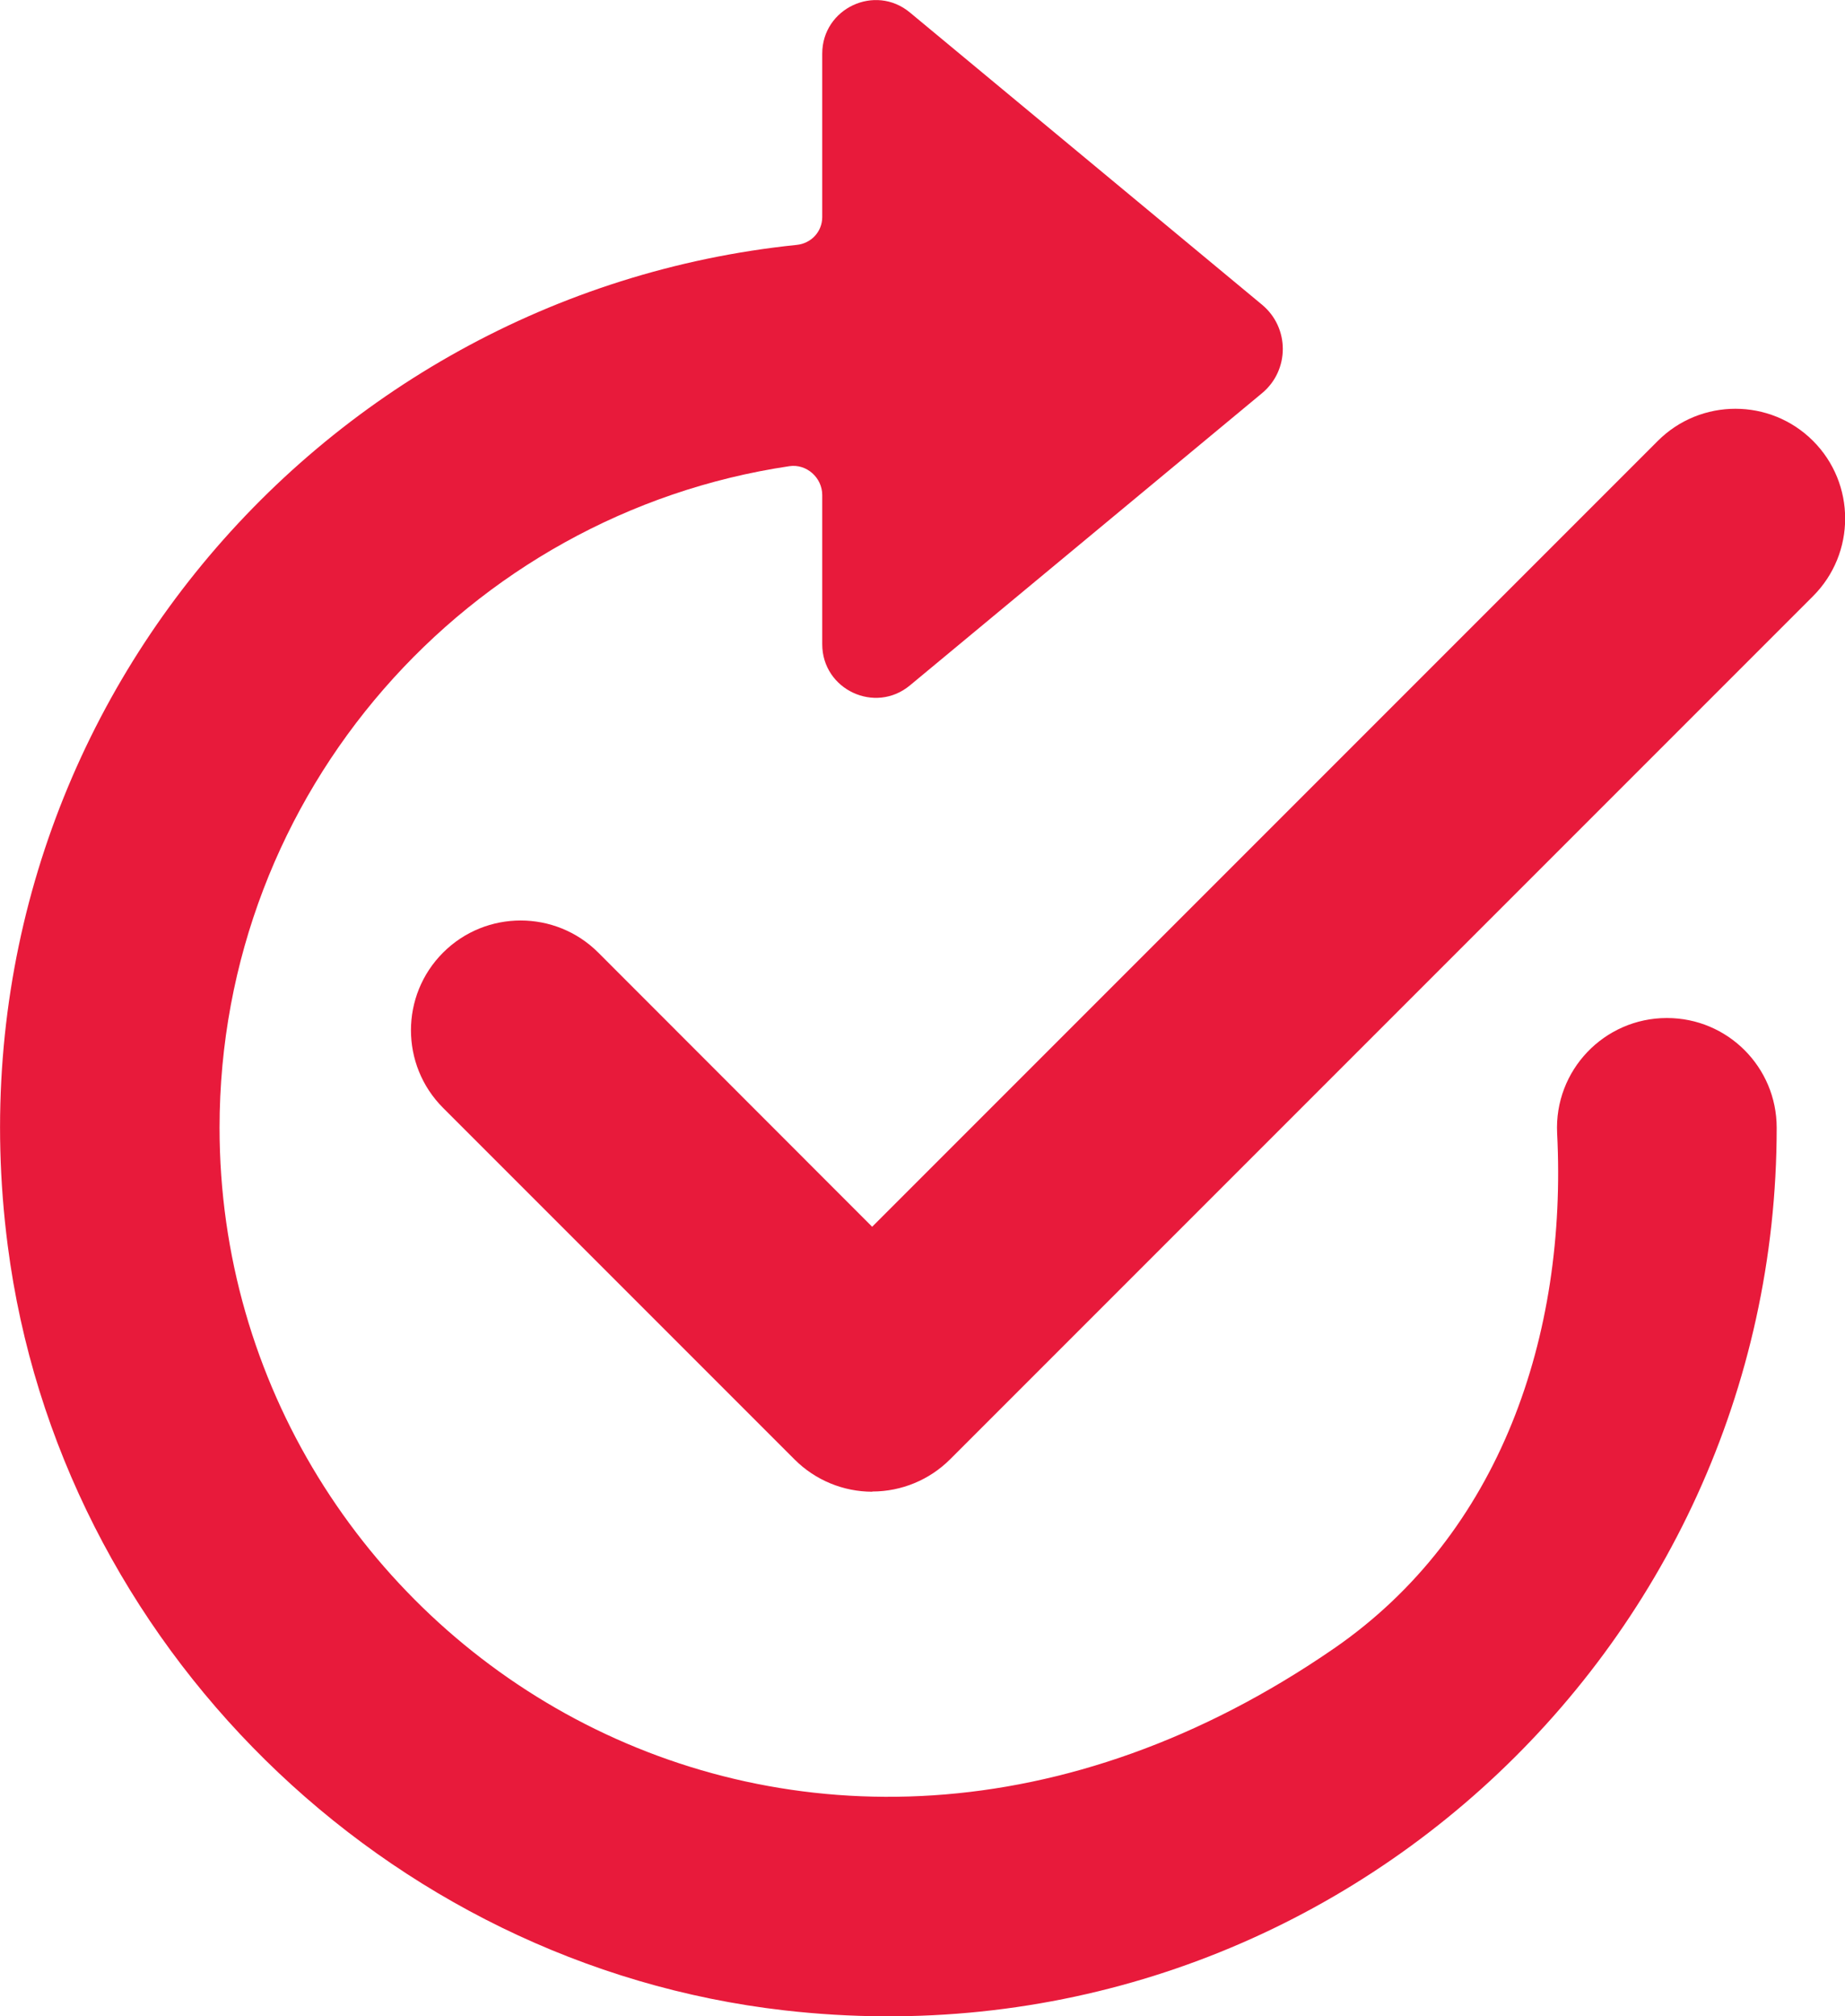 <?xml version="1.0" encoding="UTF-8"?><svg id="Layer_2" xmlns="http://www.w3.org/2000/svg" viewBox="0 0 88.32 96.49"><defs><style>.cls-1{fill:#e81a3b;}</style></defs><g id="Layer_1-2"><g><path class="cls-1" d="M41.76,71.39h0c-1.39,0-2.73-.55-3.72-1.54l-16.83-16.83c-2.05-2.05-2.05-5.38,0-7.43,2.05-2.05,5.38-2.05,7.43,0l13.11,13.12L79.36,21.1c2.05-2.05,5.38-2.05,7.43,0,2.05,2.05,2.05,5.38,0,7.43l-41.31,41.31c-.98,.98-2.32,1.54-3.72,1.54"/><path class="cls-1" d="M79.79,48.72c-2.99,0-5.4,2.5-5.25,5.52,.49,9.66-2.72,19.16-10.68,24.65-25.72,17.73-53.35-.43-53.35-24.92,0-16.05,11.86-29.37,27.28-31.66,.82-.12,1.57,.55,1.57,1.38v7.14c0,2.17,2.53,3.36,4.2,1.97l16.85-13.98c1.33-1.1,1.33-3.14,0-4.24L43.56,.6c-1.67-1.39-4.2-.2-4.2,1.97v7.82c0,.7-.53,1.26-1.22,1.33C14.94,14.11-2.8,35.17,.37,59.61c2.46,19.07,18.06,34.41,37.17,36.6,25.67,2.94,47.51-17.15,47.51-42.24,0-2.9-2.35-5.25-5.25-5.25"/></g></g></svg>